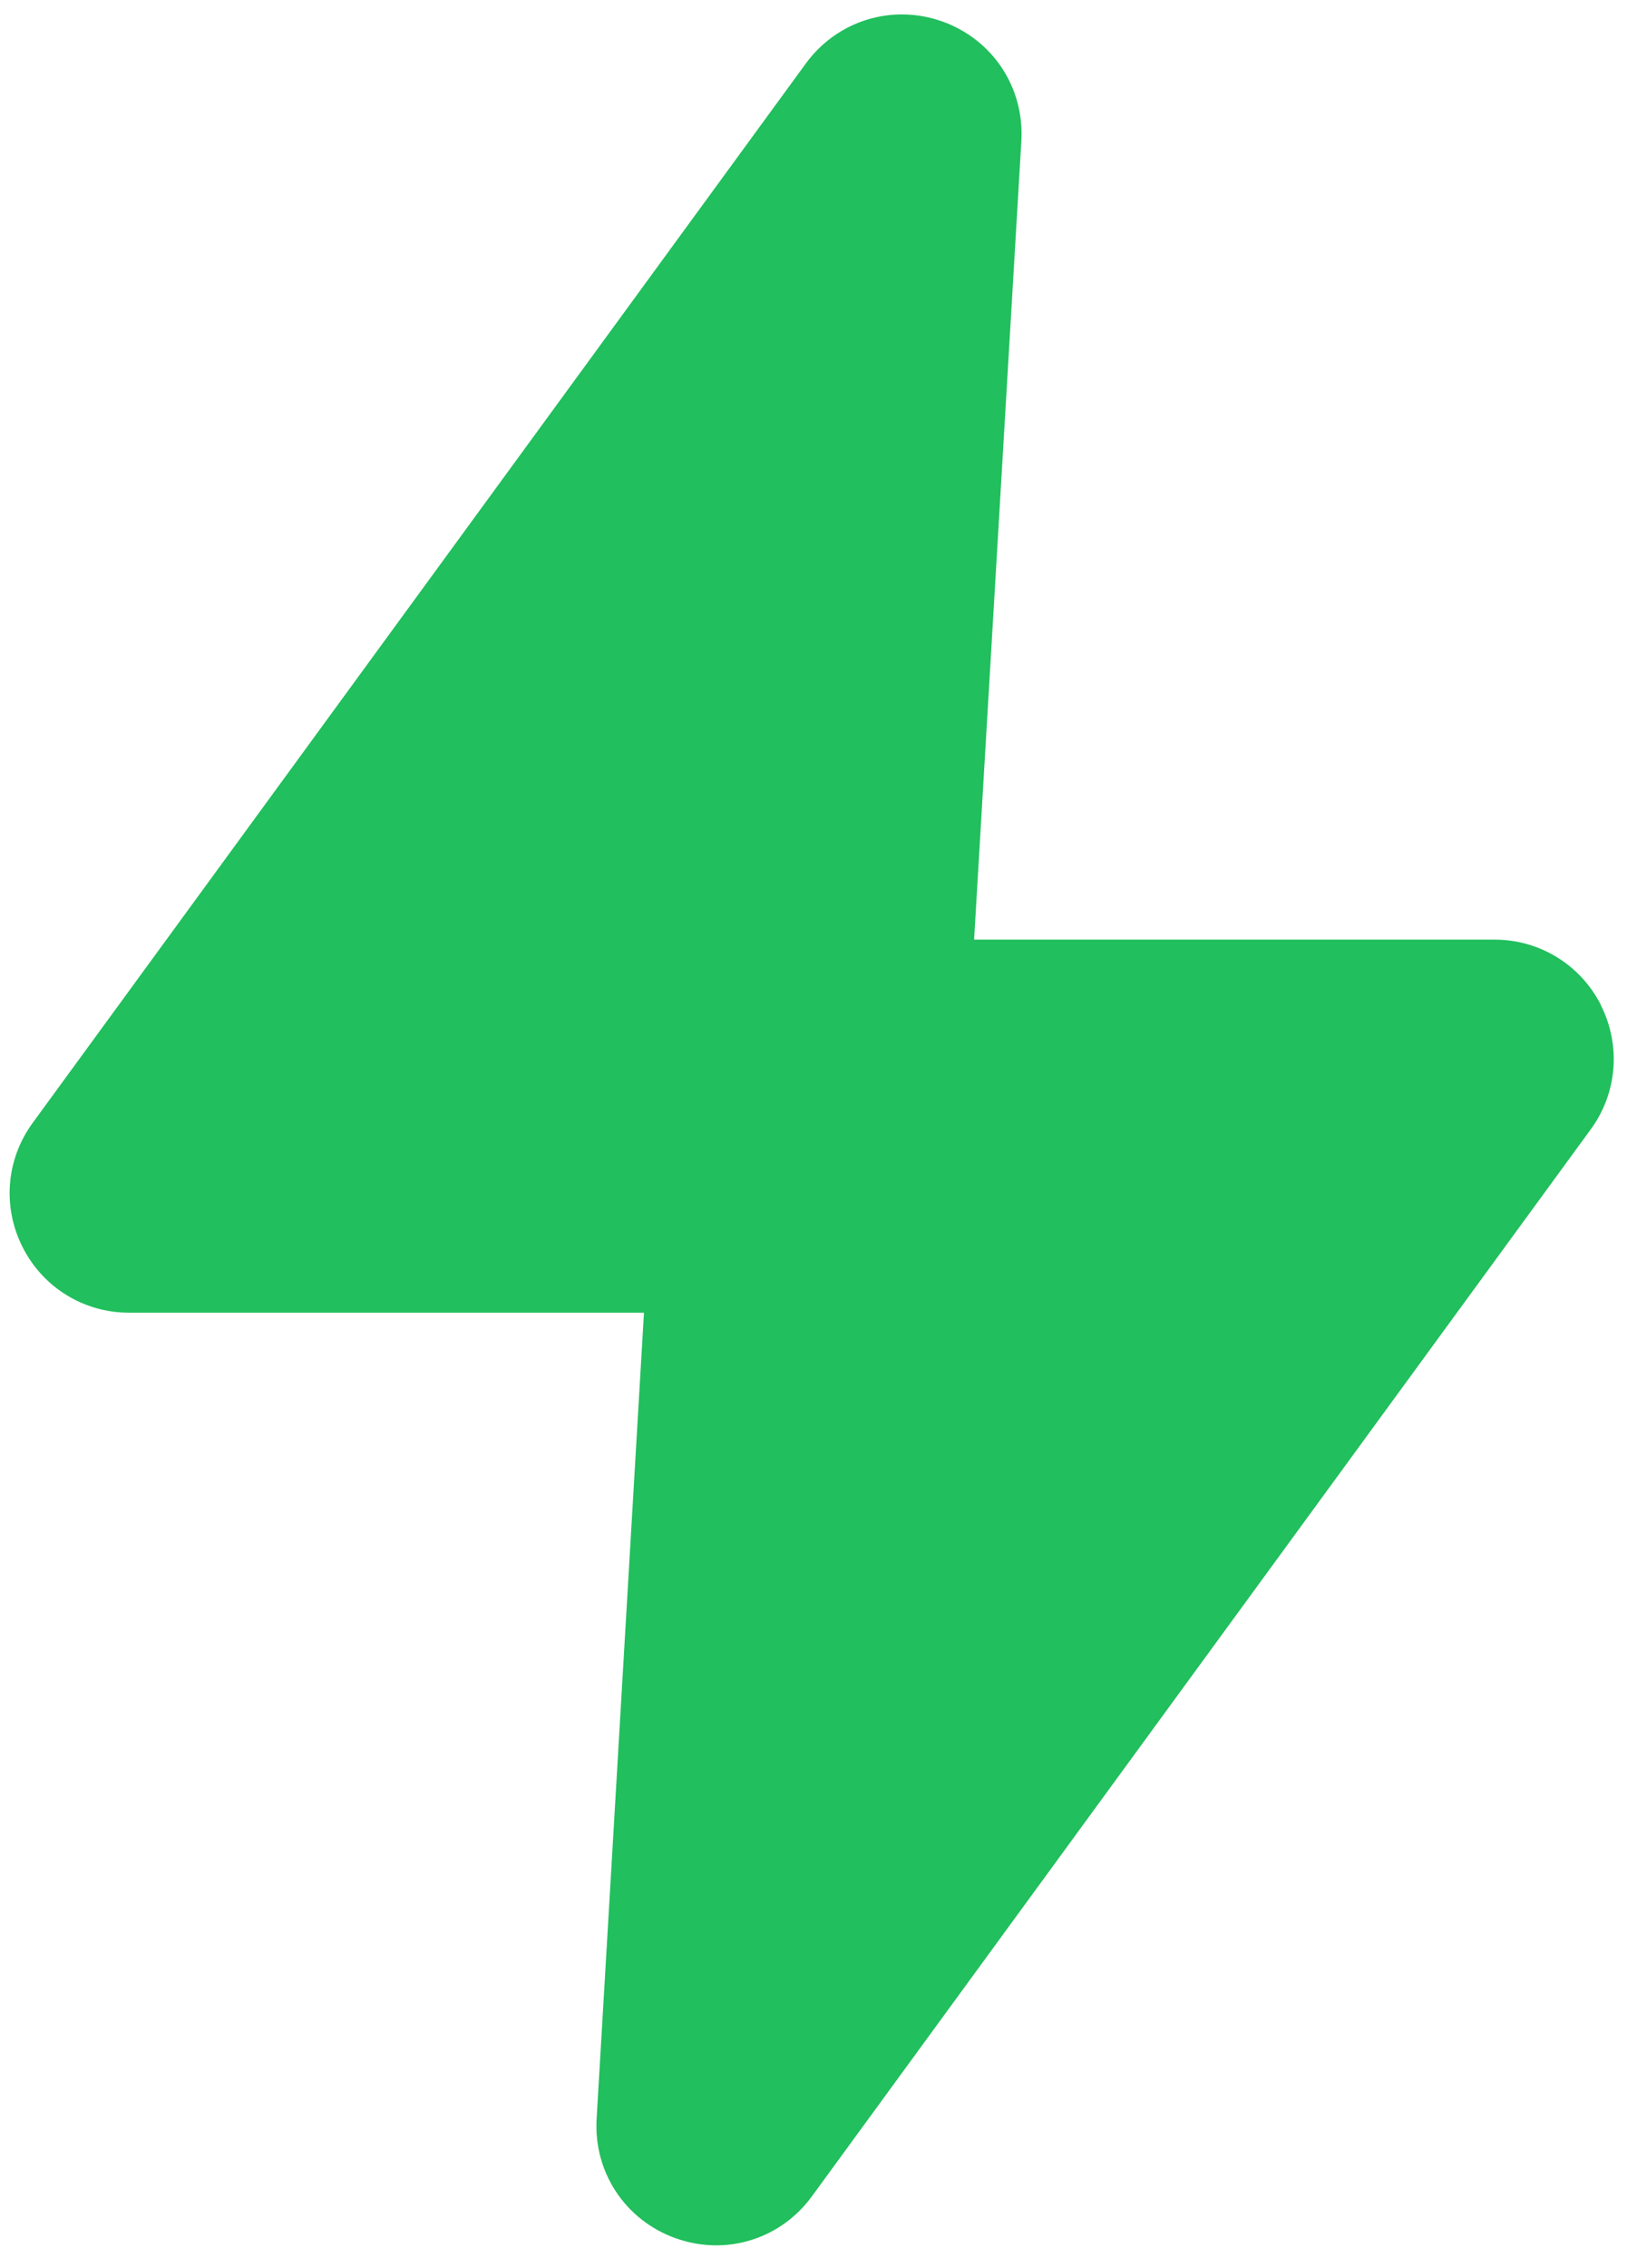 <svg width="39" height="54" viewBox="0 0 39 54" fill="none" xmlns="http://www.w3.org/2000/svg">
<path d="M38.14 23.931C37.652 22.973 36.681 22.375 35.605 22.375H23.207L24.333 3.357C24.407 2.087 23.653 0.944 22.455 0.513C21.258 0.085 19.95 0.486 19.198 1.512L0.778 26.74C0.143 27.609 0.053 28.745 0.541 29.703C1.029 30.664 2 31.259 3.076 31.259H15.342L14.214 50.455C14.139 51.722 14.893 52.865 16.089 53.296C16.41 53.41 16.738 53.468 17.06 53.468C17.946 53.468 18.795 53.052 19.343 52.3L37.896 26.896C38.531 26.03 38.623 24.892 38.137 23.933L38.14 23.931Z" fill="#21BF5D"/>
</svg>
